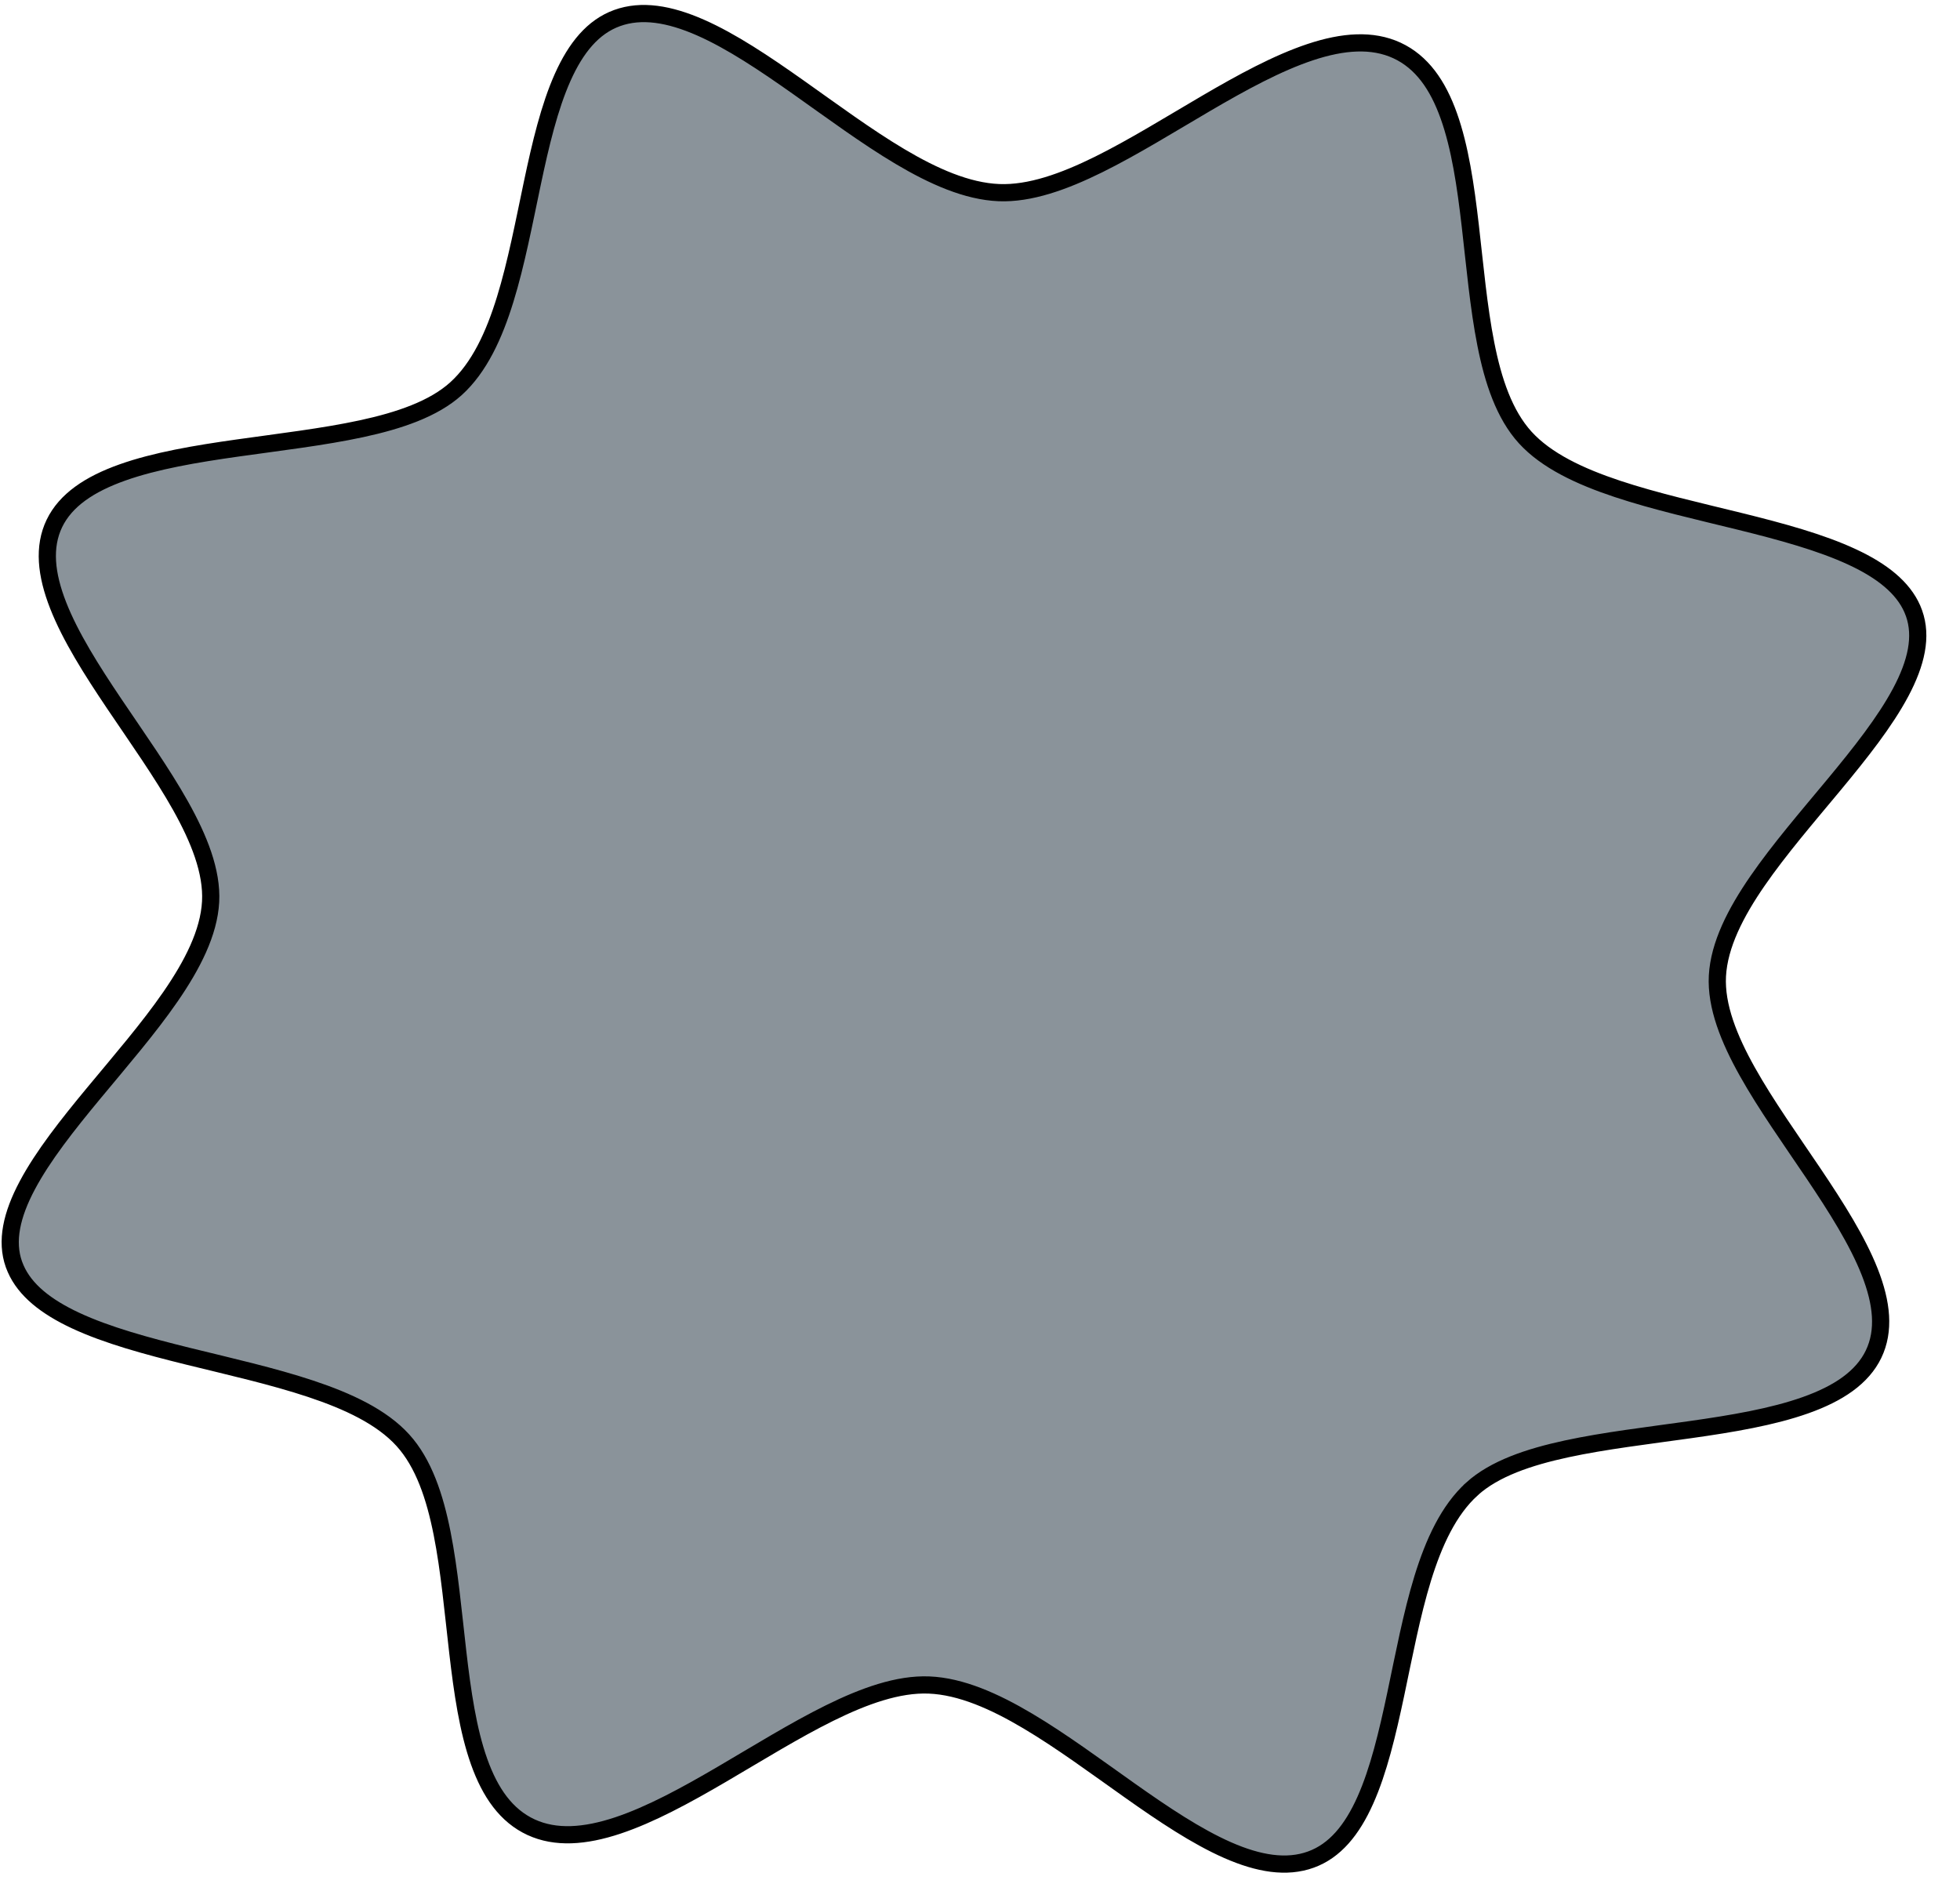 <svg width="57" height="55" viewBox="0 0 57 55" fill="none" xmlns="http://www.w3.org/2000/svg">
<path d="M38.125 54.079C37.415 54.337 36.605 54.202 35.699 53.804C34.795 53.406 33.836 52.764 32.851 52.067C31.873 51.376 30.867 50.63 29.893 50.052C28.922 49.475 27.946 49.041 27.019 49.003C26.121 48.966 25.128 49.323 24.121 49.821C23.11 50.321 22.04 50.986 20.998 51.596C19.947 52.211 18.92 52.771 17.964 53.089C17.007 53.407 16.16 53.468 15.444 53.138C14.724 52.805 14.256 52.138 13.933 51.23C13.61 50.322 13.447 49.209 13.312 48.041C13.178 46.884 13.071 45.669 12.858 44.597C12.646 43.527 12.321 42.549 11.715 41.883C11.102 41.208 10.125 40.75 9.032 40.387C7.935 40.022 6.674 39.739 5.473 39.443C4.263 39.144 3.113 38.831 2.198 38.404C1.338 38.003 0.728 37.52 0.456 36.897L0.405 36.77C0.166 36.096 0.337 35.331 0.794 34.472C1.249 33.615 1.964 32.71 2.736 31.779C3.5 30.857 4.322 29.908 4.959 28.984C5.594 28.063 6.076 27.127 6.125 26.223C6.172 25.345 5.786 24.39 5.251 23.434C4.712 22.473 3.993 21.462 3.33 20.478C2.661 19.485 2.049 18.516 1.693 17.61C1.337 16.703 1.254 15.904 1.582 15.222C1.908 14.546 2.601 14.08 3.56 13.74C4.516 13.4 5.69 13.201 6.916 13.028C8.131 12.856 9.401 12.708 10.51 12.469C11.613 12.231 12.61 11.892 13.26 11.305C13.941 10.689 14.372 9.745 14.693 8.702C15.016 7.655 15.241 6.464 15.48 5.333C15.721 4.192 15.978 3.112 16.364 2.248C16.75 1.385 17.247 0.779 17.944 0.526C18.654 0.268 19.464 0.403 20.37 0.801C21.274 1.199 22.232 1.841 23.218 2.538C24.196 3.229 25.202 3.975 26.175 4.553C27.147 5.13 28.123 5.564 29.05 5.602C29.948 5.639 30.941 5.282 31.949 4.784C32.96 4.284 34.029 3.619 35.071 3.009C36.122 2.394 37.149 1.834 38.105 1.516C39.062 1.198 39.909 1.137 40.625 1.467C41.344 1.8 41.813 2.467 42.135 3.374C42.459 4.283 42.623 5.395 42.758 6.563C42.892 7.72 42.998 8.936 43.211 10.008C43.422 11.078 43.749 12.056 44.355 12.722C44.968 13.396 45.945 13.855 47.038 14.218C48.135 14.583 49.396 14.866 50.596 15.162C51.806 15.461 52.957 15.774 53.871 16.201C54.732 16.602 55.34 17.085 55.613 17.708L55.663 17.835C55.903 18.509 55.733 19.274 55.276 20.133C54.82 20.99 54.105 21.894 53.333 22.825C52.568 23.747 51.747 24.697 51.11 25.621C50.475 26.542 49.994 27.479 49.945 28.382C49.898 29.26 50.282 30.215 50.818 31.171C51.356 32.132 52.076 33.142 52.739 34.126C53.407 35.12 54.02 36.088 54.376 36.994C54.732 37.901 54.814 38.7 54.486 39.382C54.16 40.058 53.468 40.525 52.509 40.865C51.553 41.205 50.379 41.404 49.153 41.577C47.937 41.749 46.667 41.897 45.559 42.136C44.456 42.374 43.459 42.712 42.809 43.299L42.809 43.3C42.128 43.916 41.697 44.859 41.375 45.902C41.053 46.949 40.829 48.141 40.59 49.272C40.348 50.413 40.091 51.493 39.705 52.356C39.319 53.22 38.822 53.826 38.125 54.079Z" fill="#8A939A" stroke="black" stroke-width="0.5"/>
</svg>
